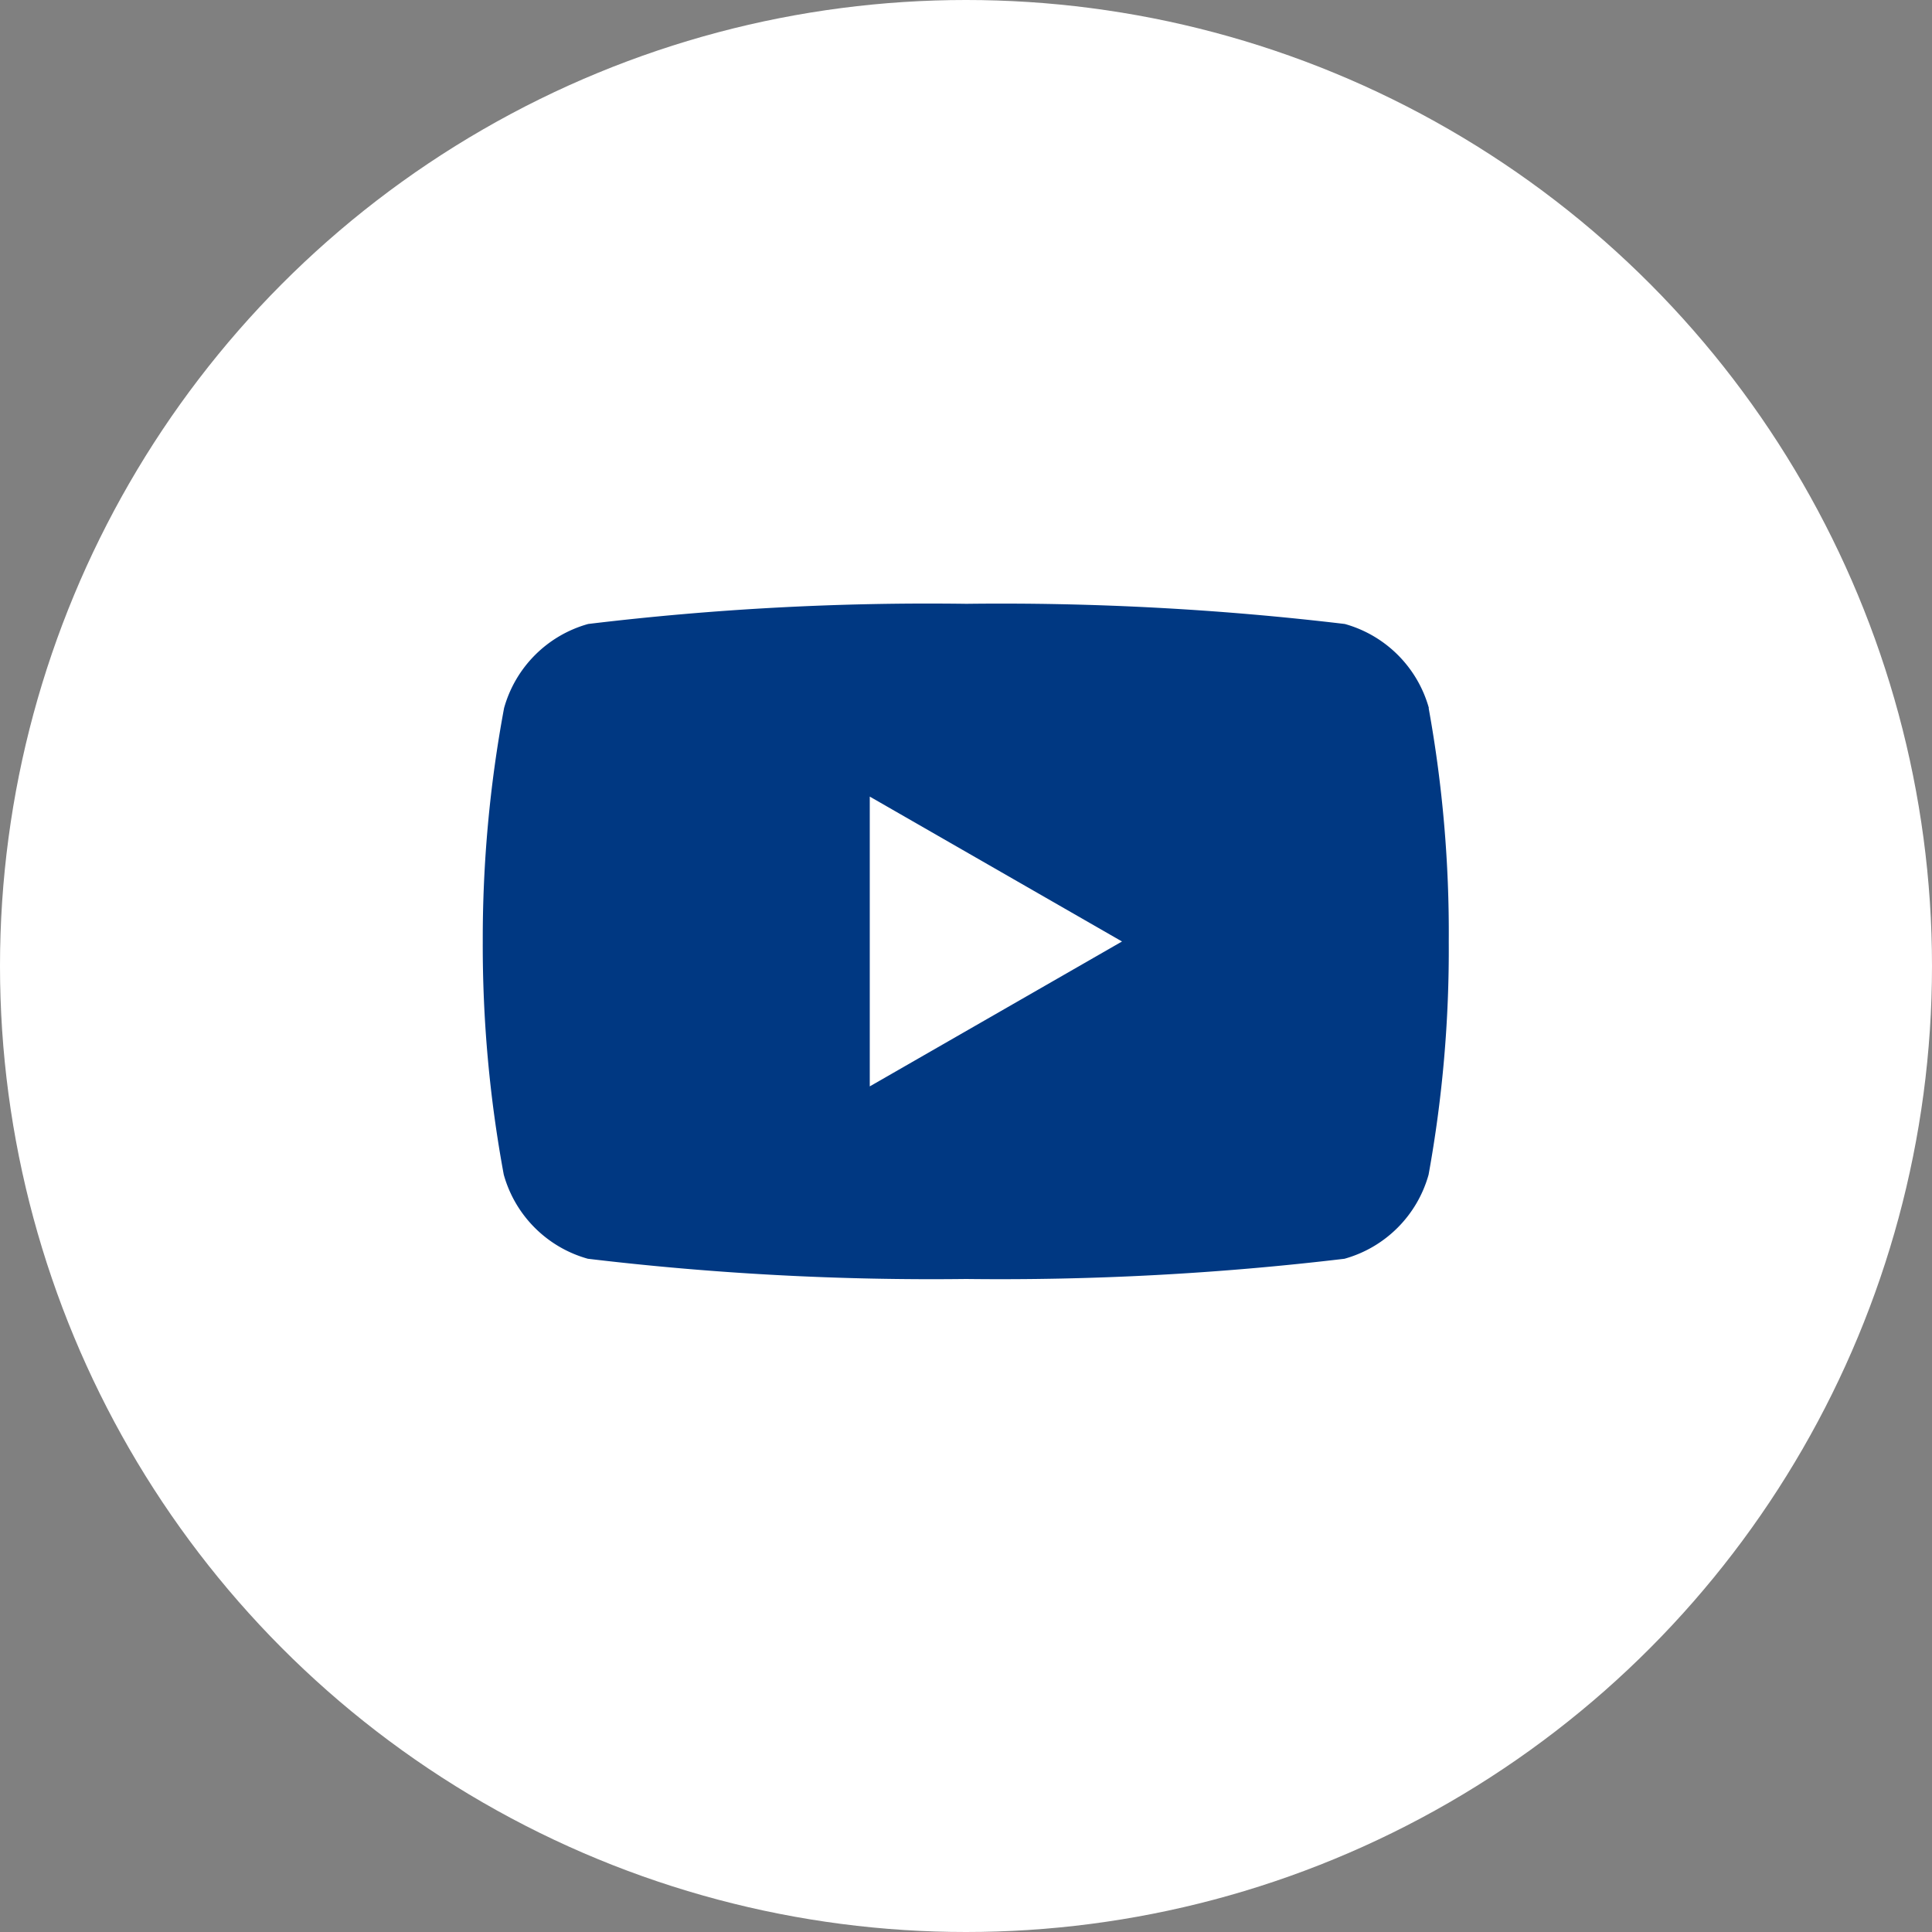 <svg xmlns="http://www.w3.org/2000/svg" width="32" height="32" viewBox="0 0 32 32"><rect x="0" y="0" width="32" height="32" fill="#808080" stroke="none"/><defs><style>.a{fill:#fff}.b{fill:#003882}</style></defs><circle class="a" cx="16" cy="16" r="16"/><path class="b" d="M23.667 11.728a2.005 2.005 0 0 0-1.393-1.393 48.049 48.049 0 0 0-6.266-.334 46.977 46.977 0 0 0-6.266.334 2.005 2.005 0 0 0-1.393 1.393 20.84 20.84 0 0 0-.353 3.871 20.839 20.839 0 0 0 .348 3.857 2.005 2.005 0 0 0 1.393 1.393 47.944 47.944 0 0 0 6.266.335 48.058 48.058 0 0 0 6.266-.335 2.005 2.005 0 0 0 1.393-1.393 20.839 20.839 0 0 0 .334-3.857 20.839 20.839 0 0 0-.333-3.871zm-9.261 6.266v-4.8l4.178 2.4z"/></svg>